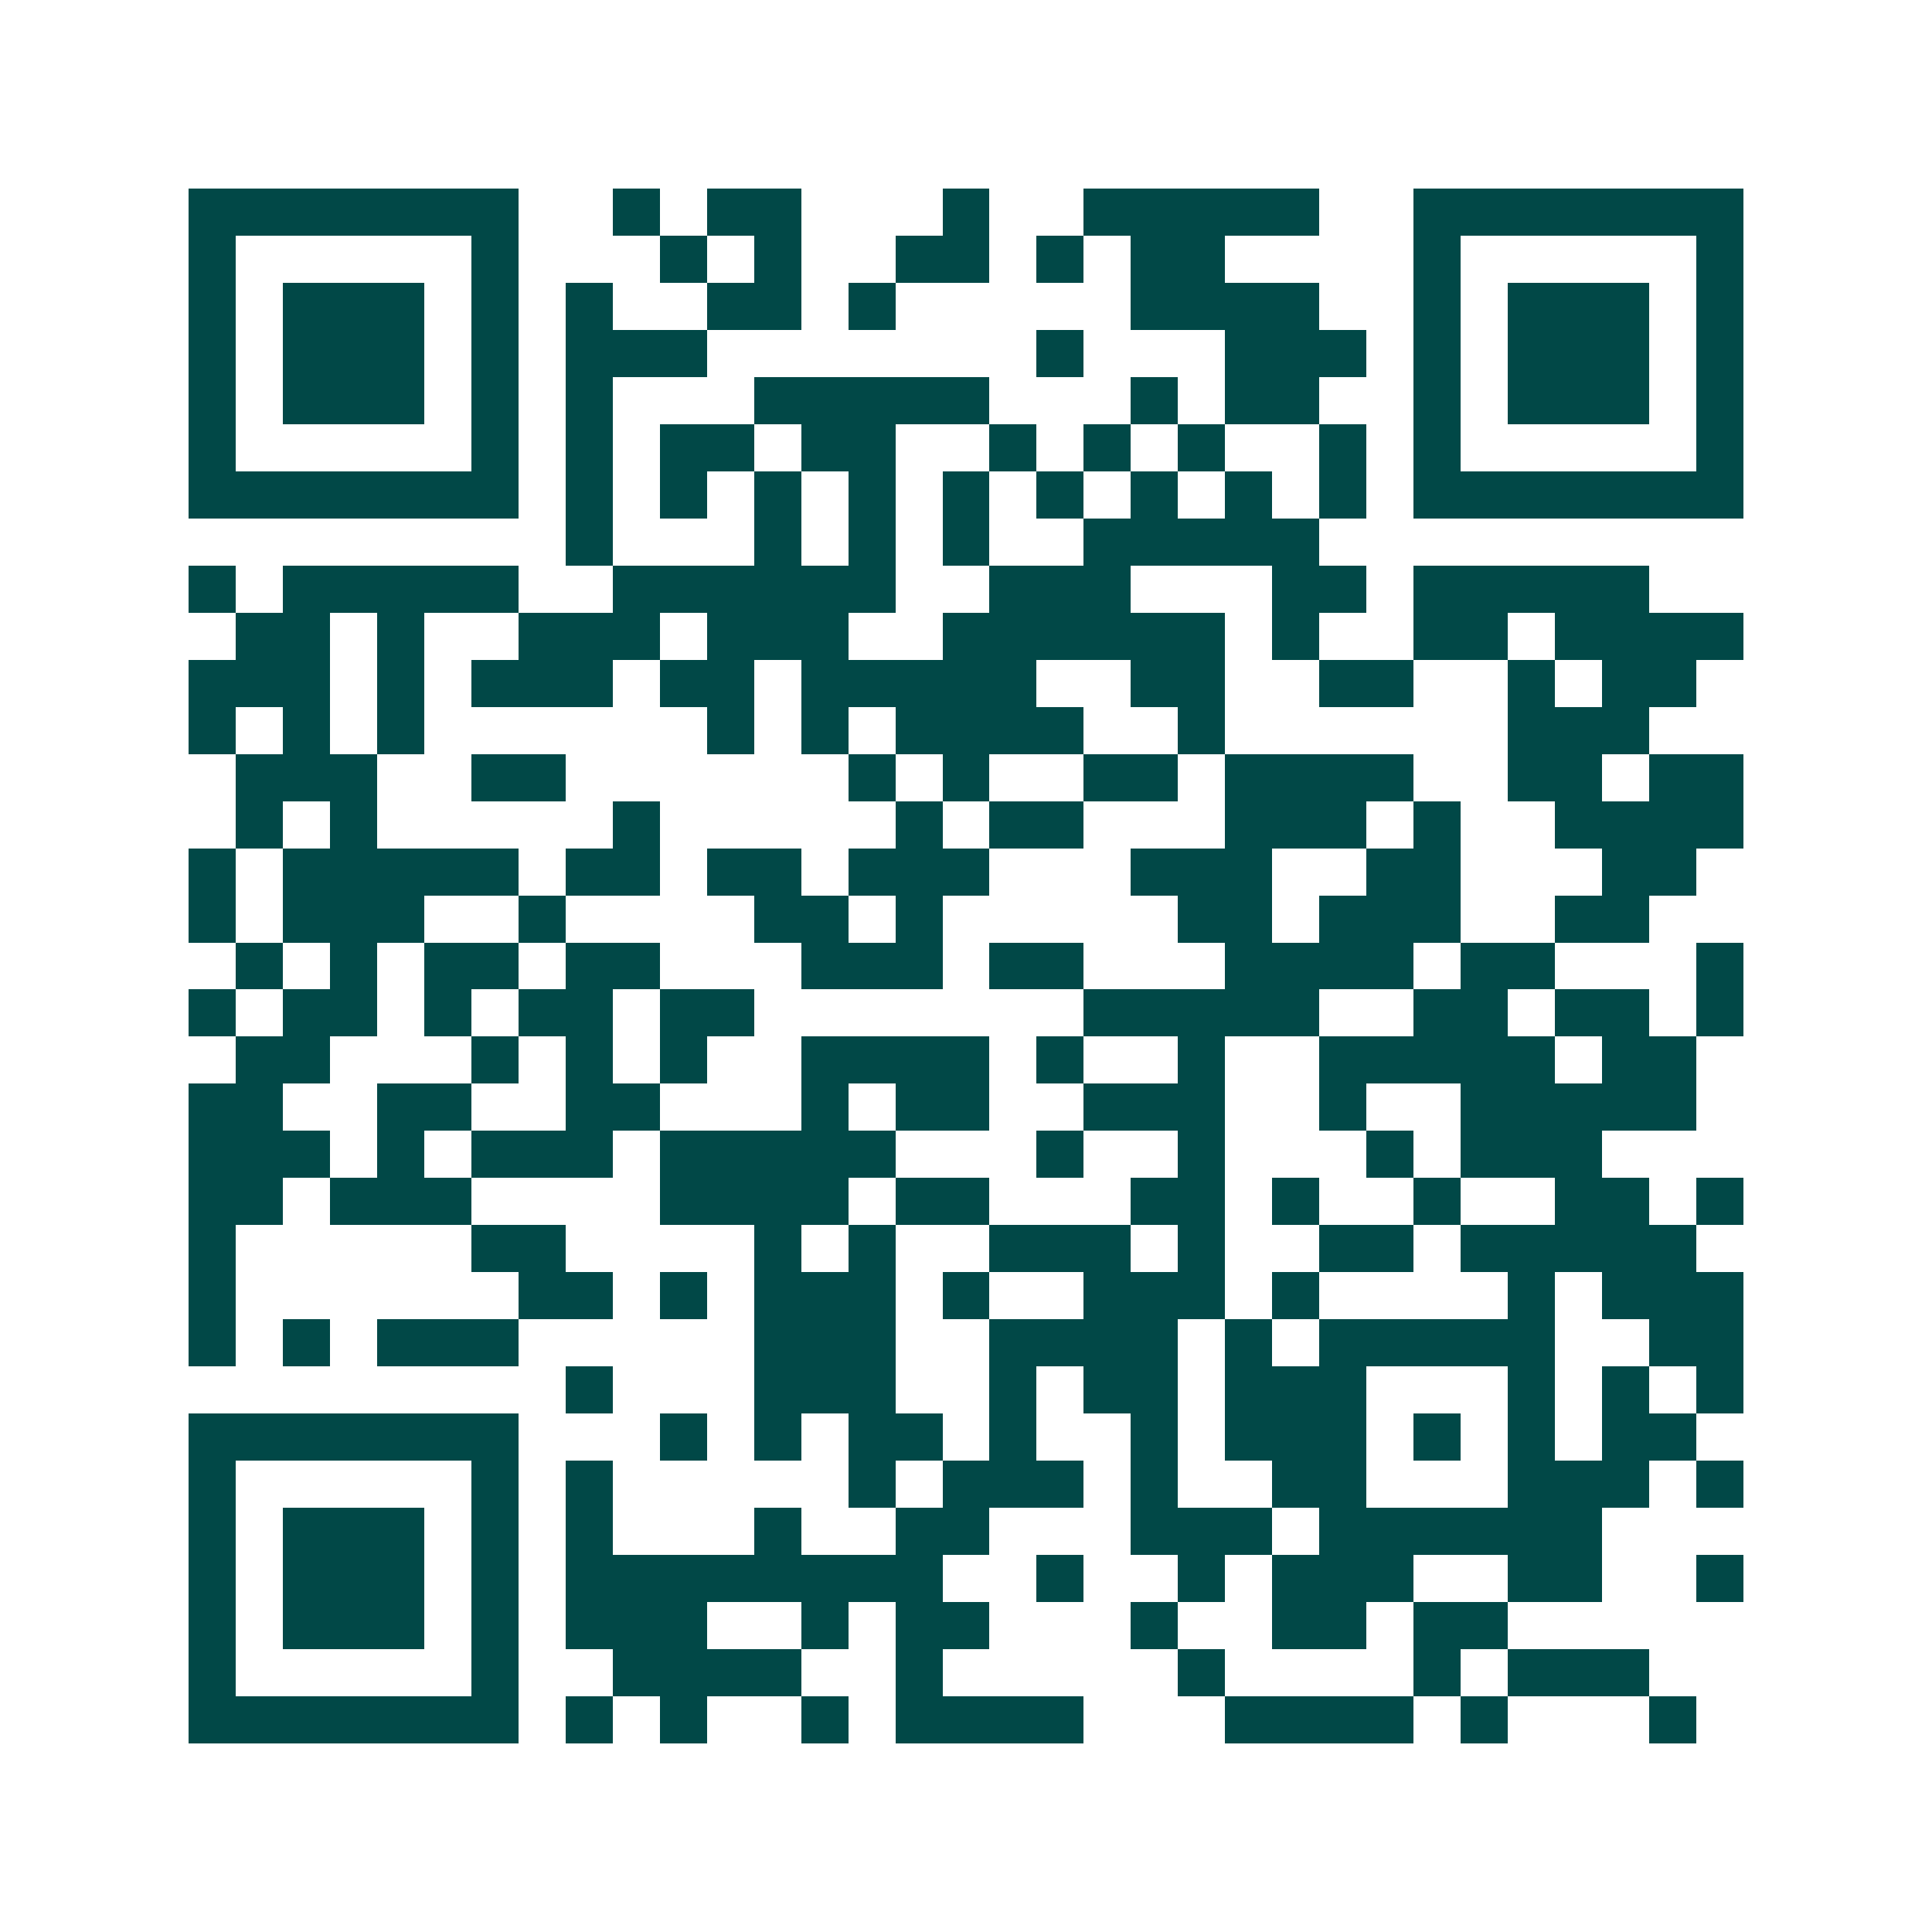 <svg xmlns="http://www.w3.org/2000/svg" width="200" height="200" viewBox="0 0 41 41" shape-rendering="crispEdges"><path fill="#ffffff" d="M0 0h41v41H0z"/><path stroke="#014847" d="M4 4.5h7m2 0h1m1 0h2m3 0h1m2 0h5m2 0h7M4 5.5h1m5 0h1m3 0h1m1 0h1m2 0h2m1 0h1m1 0h2m4 0h1m5 0h1M4 6.5h1m1 0h3m1 0h1m1 0h1m2 0h2m1 0h1m5 0h4m2 0h1m1 0h3m1 0h1M4 7.5h1m1 0h3m1 0h1m1 0h3m7 0h1m3 0h3m1 0h1m1 0h3m1 0h1M4 8.5h1m1 0h3m1 0h1m1 0h1m3 0h5m3 0h1m1 0h2m2 0h1m1 0h3m1 0h1M4 9.5h1m5 0h1m1 0h1m1 0h2m1 0h2m2 0h1m1 0h1m1 0h1m2 0h1m1 0h1m5 0h1M4 10.5h7m1 0h1m1 0h1m1 0h1m1 0h1m1 0h1m1 0h1m1 0h1m1 0h1m1 0h1m1 0h7M12 11.5h1m3 0h1m1 0h1m1 0h1m2 0h5M4 12.5h1m1 0h5m2 0h6m2 0h3m3 0h2m1 0h5M5 13.5h2m1 0h1m2 0h3m1 0h3m2 0h6m1 0h1m2 0h2m1 0h4M4 14.5h3m1 0h1m1 0h3m1 0h2m1 0h5m2 0h2m2 0h2m2 0h1m1 0h2M4 15.5h1m1 0h1m1 0h1m6 0h1m1 0h1m1 0h4m2 0h1m6 0h3M5 16.5h3m2 0h2m6 0h1m1 0h1m2 0h2m1 0h4m2 0h2m1 0h2M5 17.5h1m1 0h1m5 0h1m5 0h1m1 0h2m3 0h3m1 0h1m2 0h4M4 18.5h1m1 0h5m1 0h2m1 0h2m1 0h3m3 0h3m2 0h2m3 0h2M4 19.5h1m1 0h3m2 0h1m4 0h2m1 0h1m5 0h2m1 0h3m2 0h2M5 20.5h1m1 0h1m1 0h2m1 0h2m3 0h3m1 0h2m3 0h4m1 0h2m3 0h1M4 21.5h1m1 0h2m1 0h1m1 0h2m1 0h2m7 0h5m2 0h2m1 0h2m1 0h1M5 22.5h2m3 0h1m1 0h1m1 0h1m2 0h4m1 0h1m2 0h1m2 0h5m1 0h2M4 23.5h2m2 0h2m2 0h2m3 0h1m1 0h2m2 0h3m2 0h1m2 0h5M4 24.5h3m1 0h1m1 0h3m1 0h5m3 0h1m2 0h1m3 0h1m1 0h3M4 25.5h2m1 0h3m4 0h4m1 0h2m3 0h2m1 0h1m2 0h1m2 0h2m1 0h1M4 26.5h1m5 0h2m4 0h1m1 0h1m2 0h3m1 0h1m2 0h2m1 0h5M4 27.5h1m6 0h2m1 0h1m1 0h3m1 0h1m2 0h3m1 0h1m4 0h1m1 0h3M4 28.5h1m1 0h1m1 0h3m5 0h3m2 0h4m1 0h1m1 0h5m2 0h2M12 29.5h1m3 0h3m2 0h1m1 0h2m1 0h3m3 0h1m1 0h1m1 0h1M4 30.5h7m3 0h1m1 0h1m1 0h2m1 0h1m2 0h1m1 0h3m1 0h1m1 0h1m1 0h2M4 31.5h1m5 0h1m1 0h1m5 0h1m1 0h3m1 0h1m2 0h2m3 0h3m1 0h1M4 32.5h1m1 0h3m1 0h1m1 0h1m3 0h1m2 0h2m3 0h3m1 0h6M4 33.5h1m1 0h3m1 0h1m1 0h8m2 0h1m2 0h1m1 0h3m2 0h2m2 0h1M4 34.5h1m1 0h3m1 0h1m1 0h3m2 0h1m1 0h2m3 0h1m2 0h2m1 0h2M4 35.5h1m5 0h1m2 0h4m2 0h1m5 0h1m4 0h1m1 0h3M4 36.5h7m1 0h1m1 0h1m2 0h1m1 0h4m3 0h4m1 0h1m3 0h1"/></svg>
